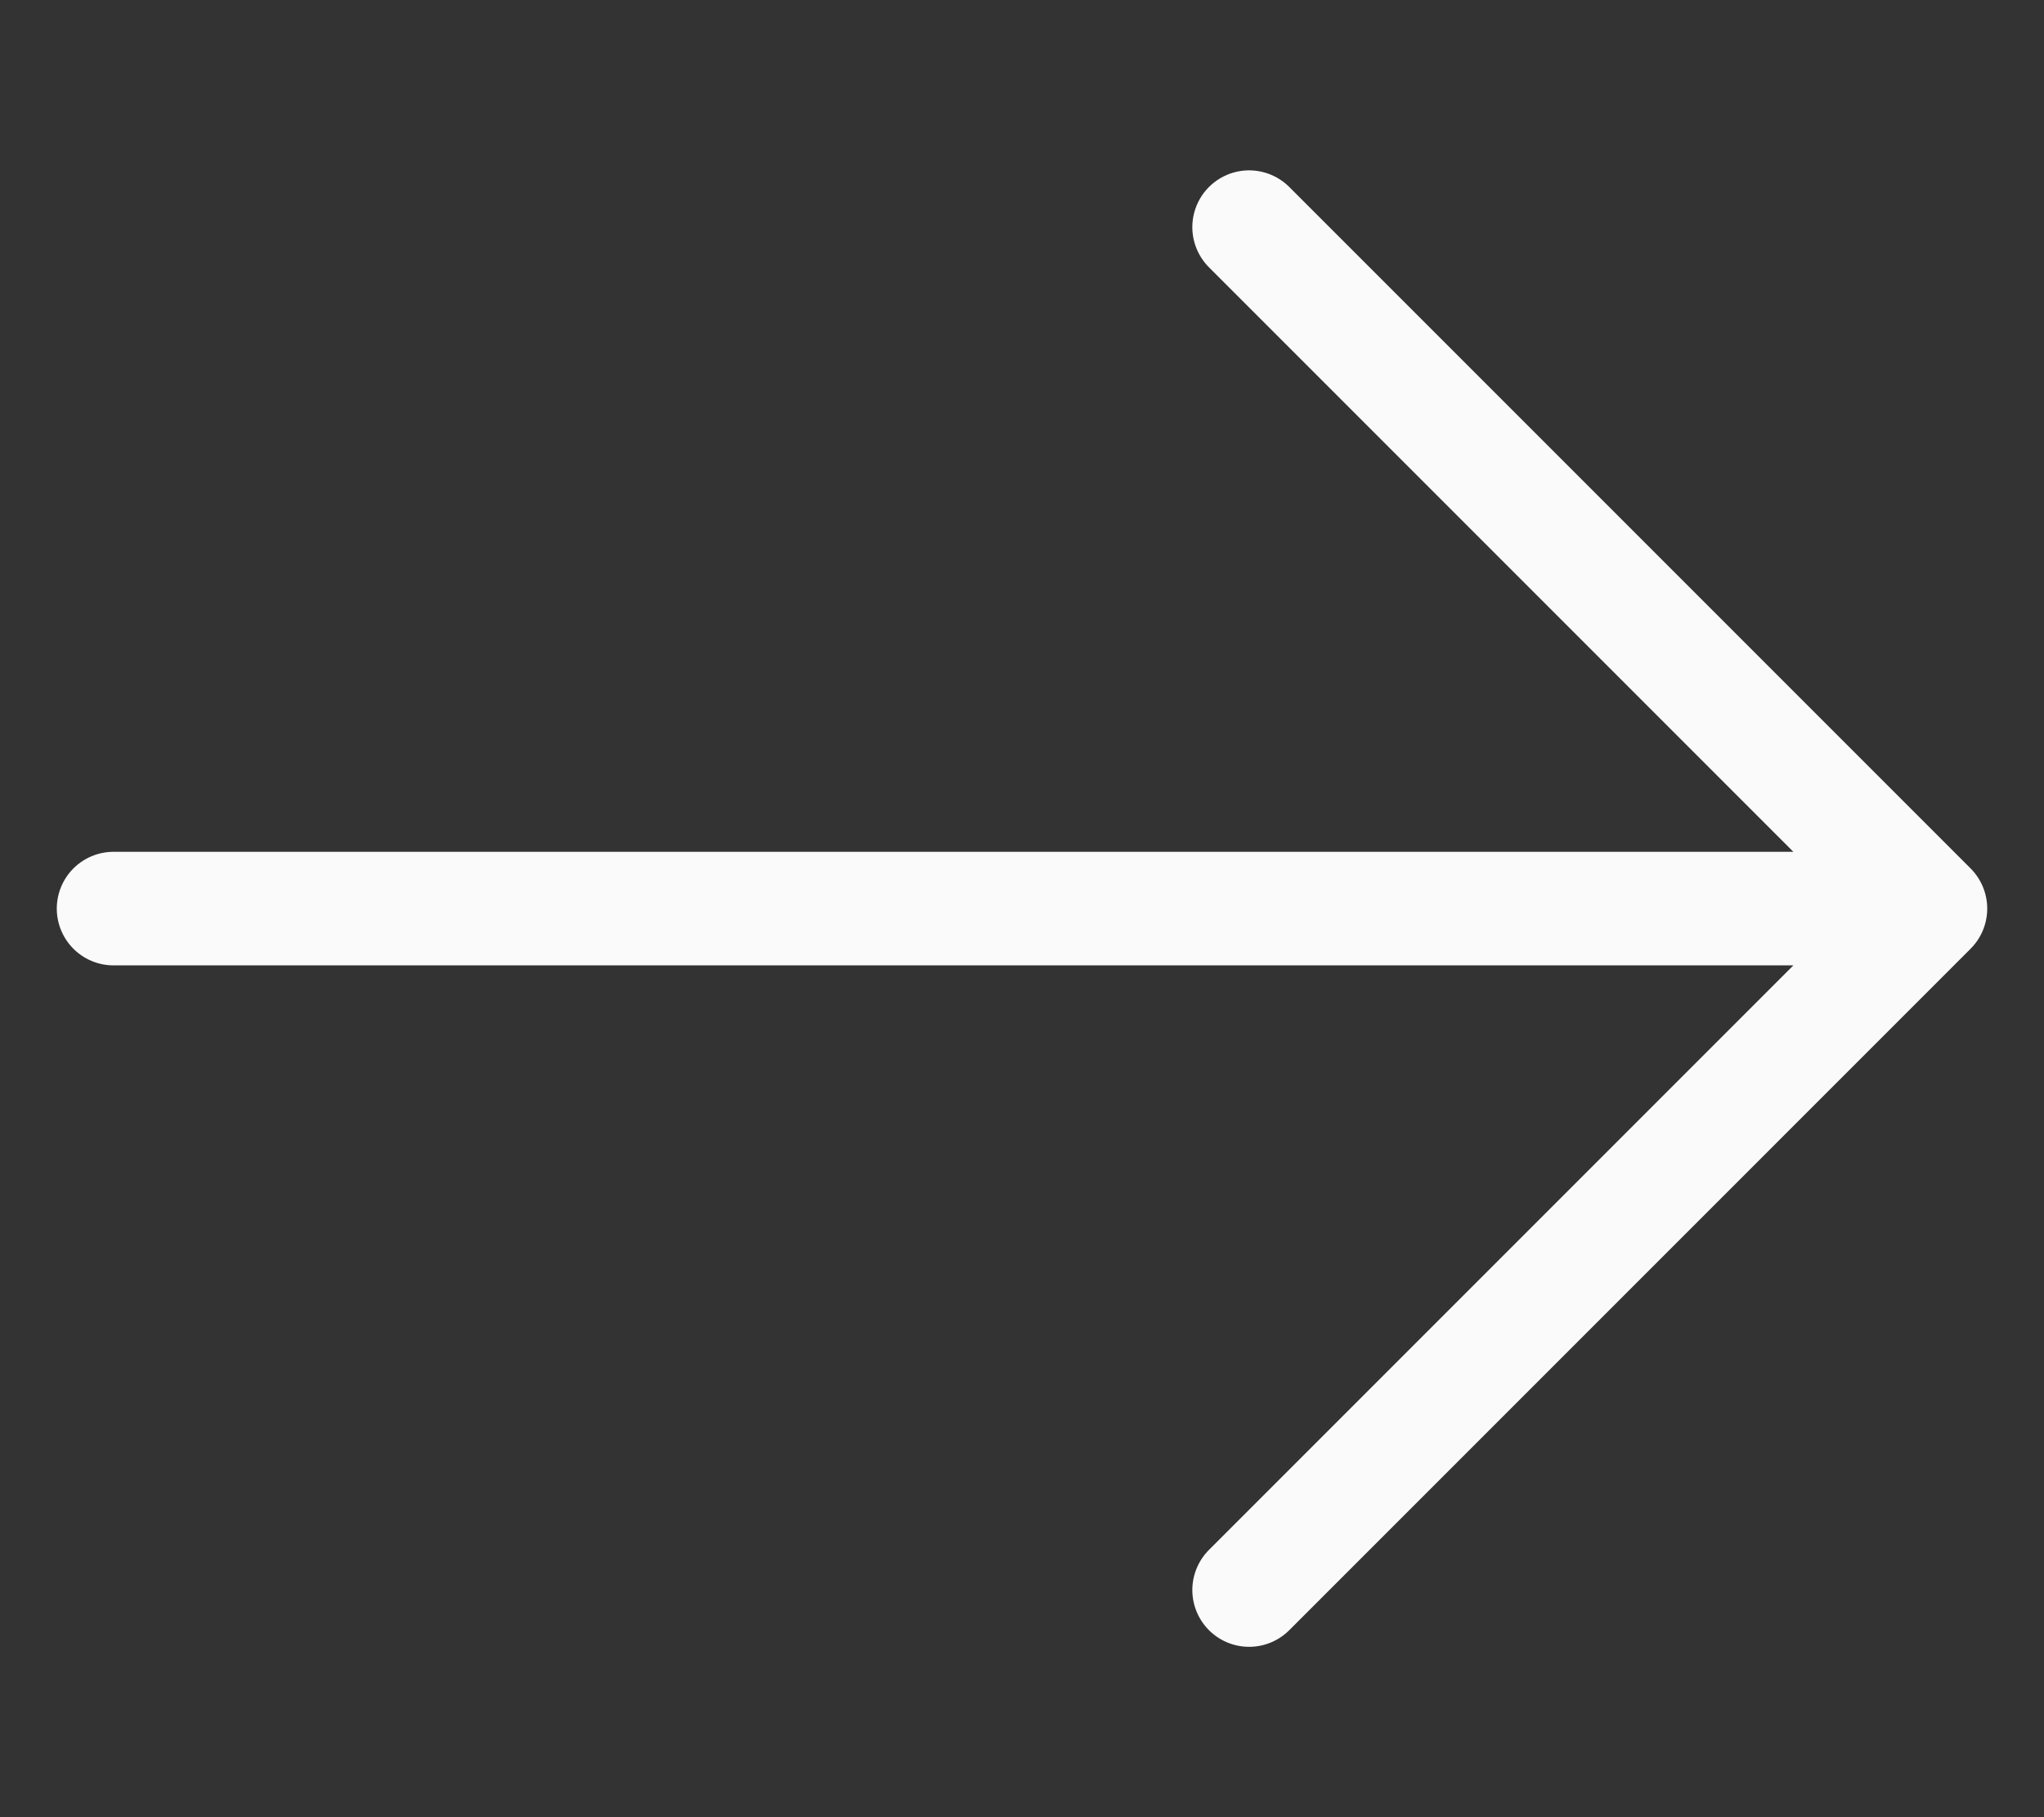 <svg fill="none" xmlns="http://www.w3.org/2000/svg" viewBox="0 0 18 16"><rect x="0" y="0" width="18" height="16" fill="#333333" stroke="none"/><path d="M17 8H1M17 8l-6-6m6 6-6 6" stroke="#FAFAFA" stroke-linecap="round" stroke-linejoin="round"/></svg>